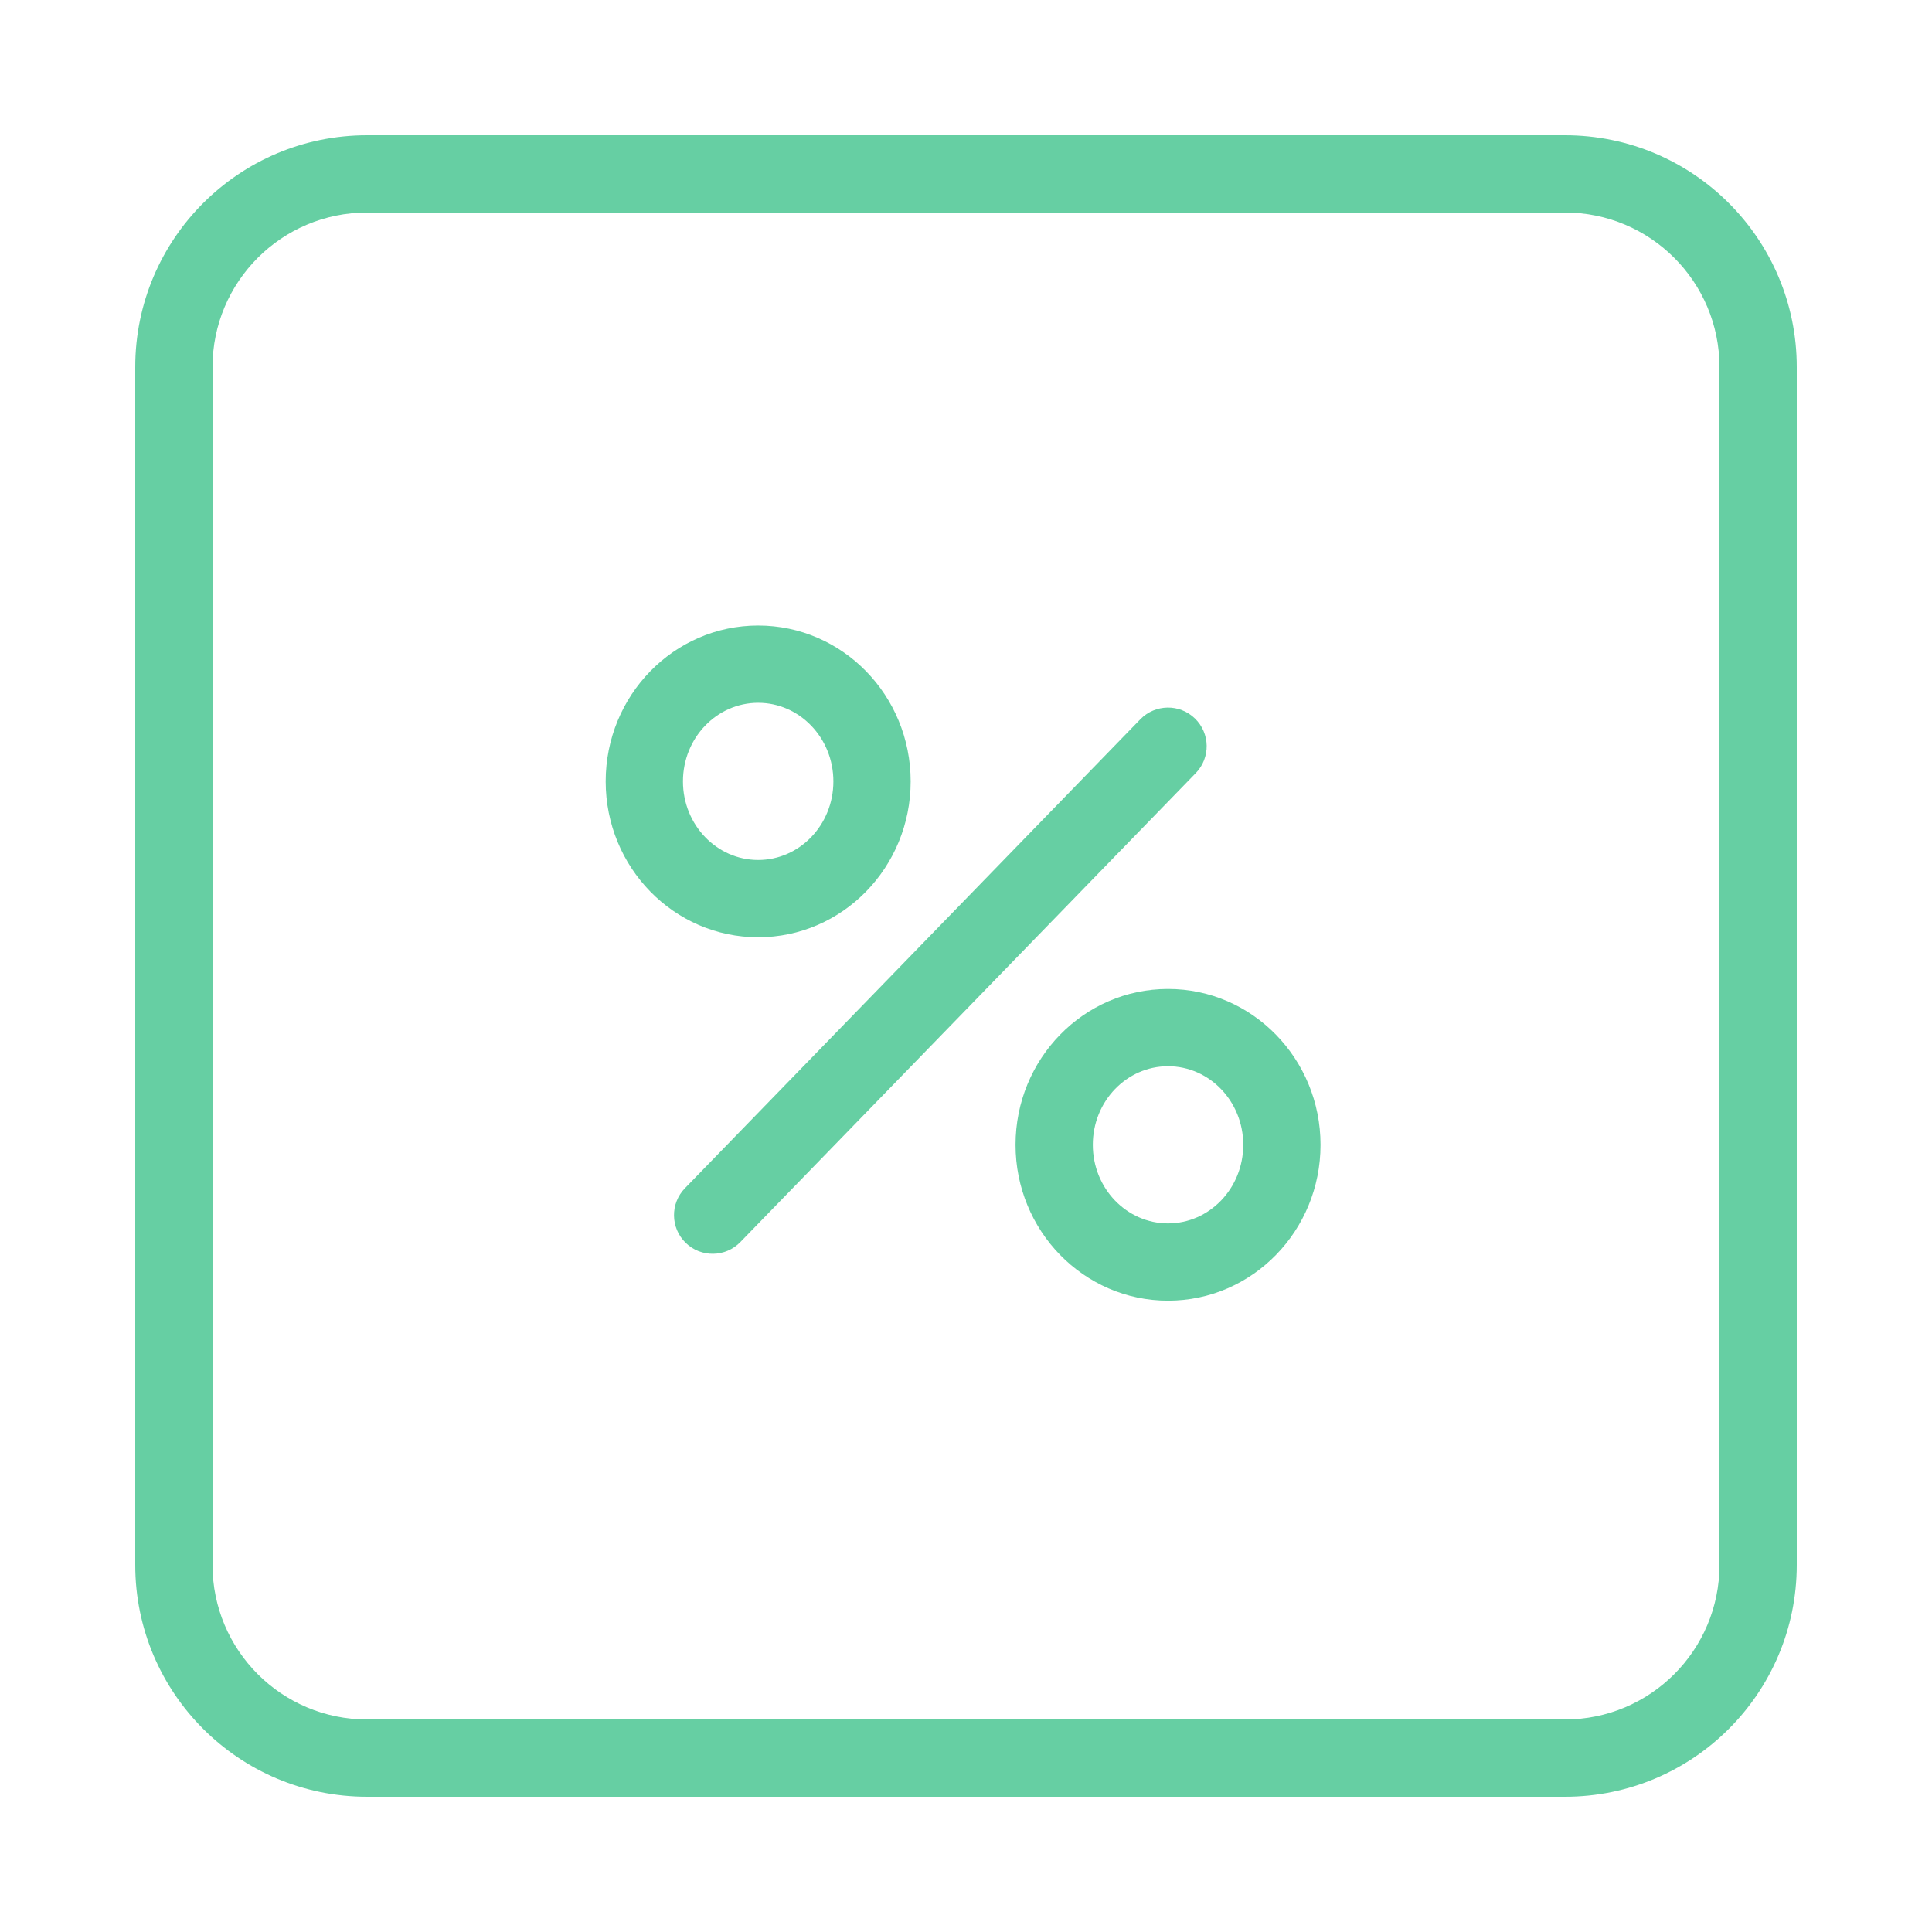 <svg width="120" height="120" viewBox="0 0 120 120" fill="none" xmlns="http://www.w3.org/2000/svg">
<path d="M51.763 48.534C51.763 45.822 49.656 43.652 47.091 43.652C44.528 43.652 42.42 45.823 42.42 48.534C42.42 51.245 44.528 53.415 47.091 53.415C49.656 53.415 51.763 51.245 51.763 48.534ZM56.563 48.534C56.563 53.865 52.339 58.215 47.091 58.215C41.845 58.215 37.62 53.865 37.62 48.534C37.62 43.203 41.845 38.852 47.091 38.852C52.339 38.852 56.563 43.202 56.563 48.534ZM77.22 71.106C77.22 68.395 75.113 66.225 72.548 66.225C69.985 66.225 67.877 68.395 67.877 71.106C67.877 73.817 69.985 75.988 72.548 75.988C75.113 75.988 77.22 73.818 77.22 71.106ZM82.02 71.106C82.02 76.438 77.796 80.788 72.548 80.788C67.302 80.788 63.077 76.437 63.077 71.106C63.077 65.775 67.302 61.425 72.548 61.425C77.796 61.425 82.02 65.775 82.02 71.106ZM70.827 44.677L42.542 73.803C41.618 74.754 41.641 76.274 42.591 77.197C43.542 78.121 45.062 78.098 45.985 77.147L74.27 48.021C75.194 47.07 75.171 45.551 74.221 44.627C73.27 43.704 71.75 43.726 70.827 44.677Z" fill="#00AF66" fill-opacity="0.6"/>
<path d="M97.2 106.8C102.502 106.8 106.8 102.502 106.8 97.2V22.8C106.8 17.498 102.502 13.2 97.2 13.2H22.8C17.498 13.2 13.2 17.498 13.2 22.8V97.2C13.2 102.502 17.498 106.8 22.8 106.8H97.2ZM97.2 111.6H22.8C14.847 111.6 8.4 105.153 8.4 97.2V22.8C8.4 14.847 14.847 8.4 22.8 8.4H97.2C105.153 8.4 111.6 14.847 111.6 22.8V97.2C111.6 105.153 105.153 111.6 97.2 111.6Z" fill="#00AF66" fill-opacity="0.6"/>
</svg>
